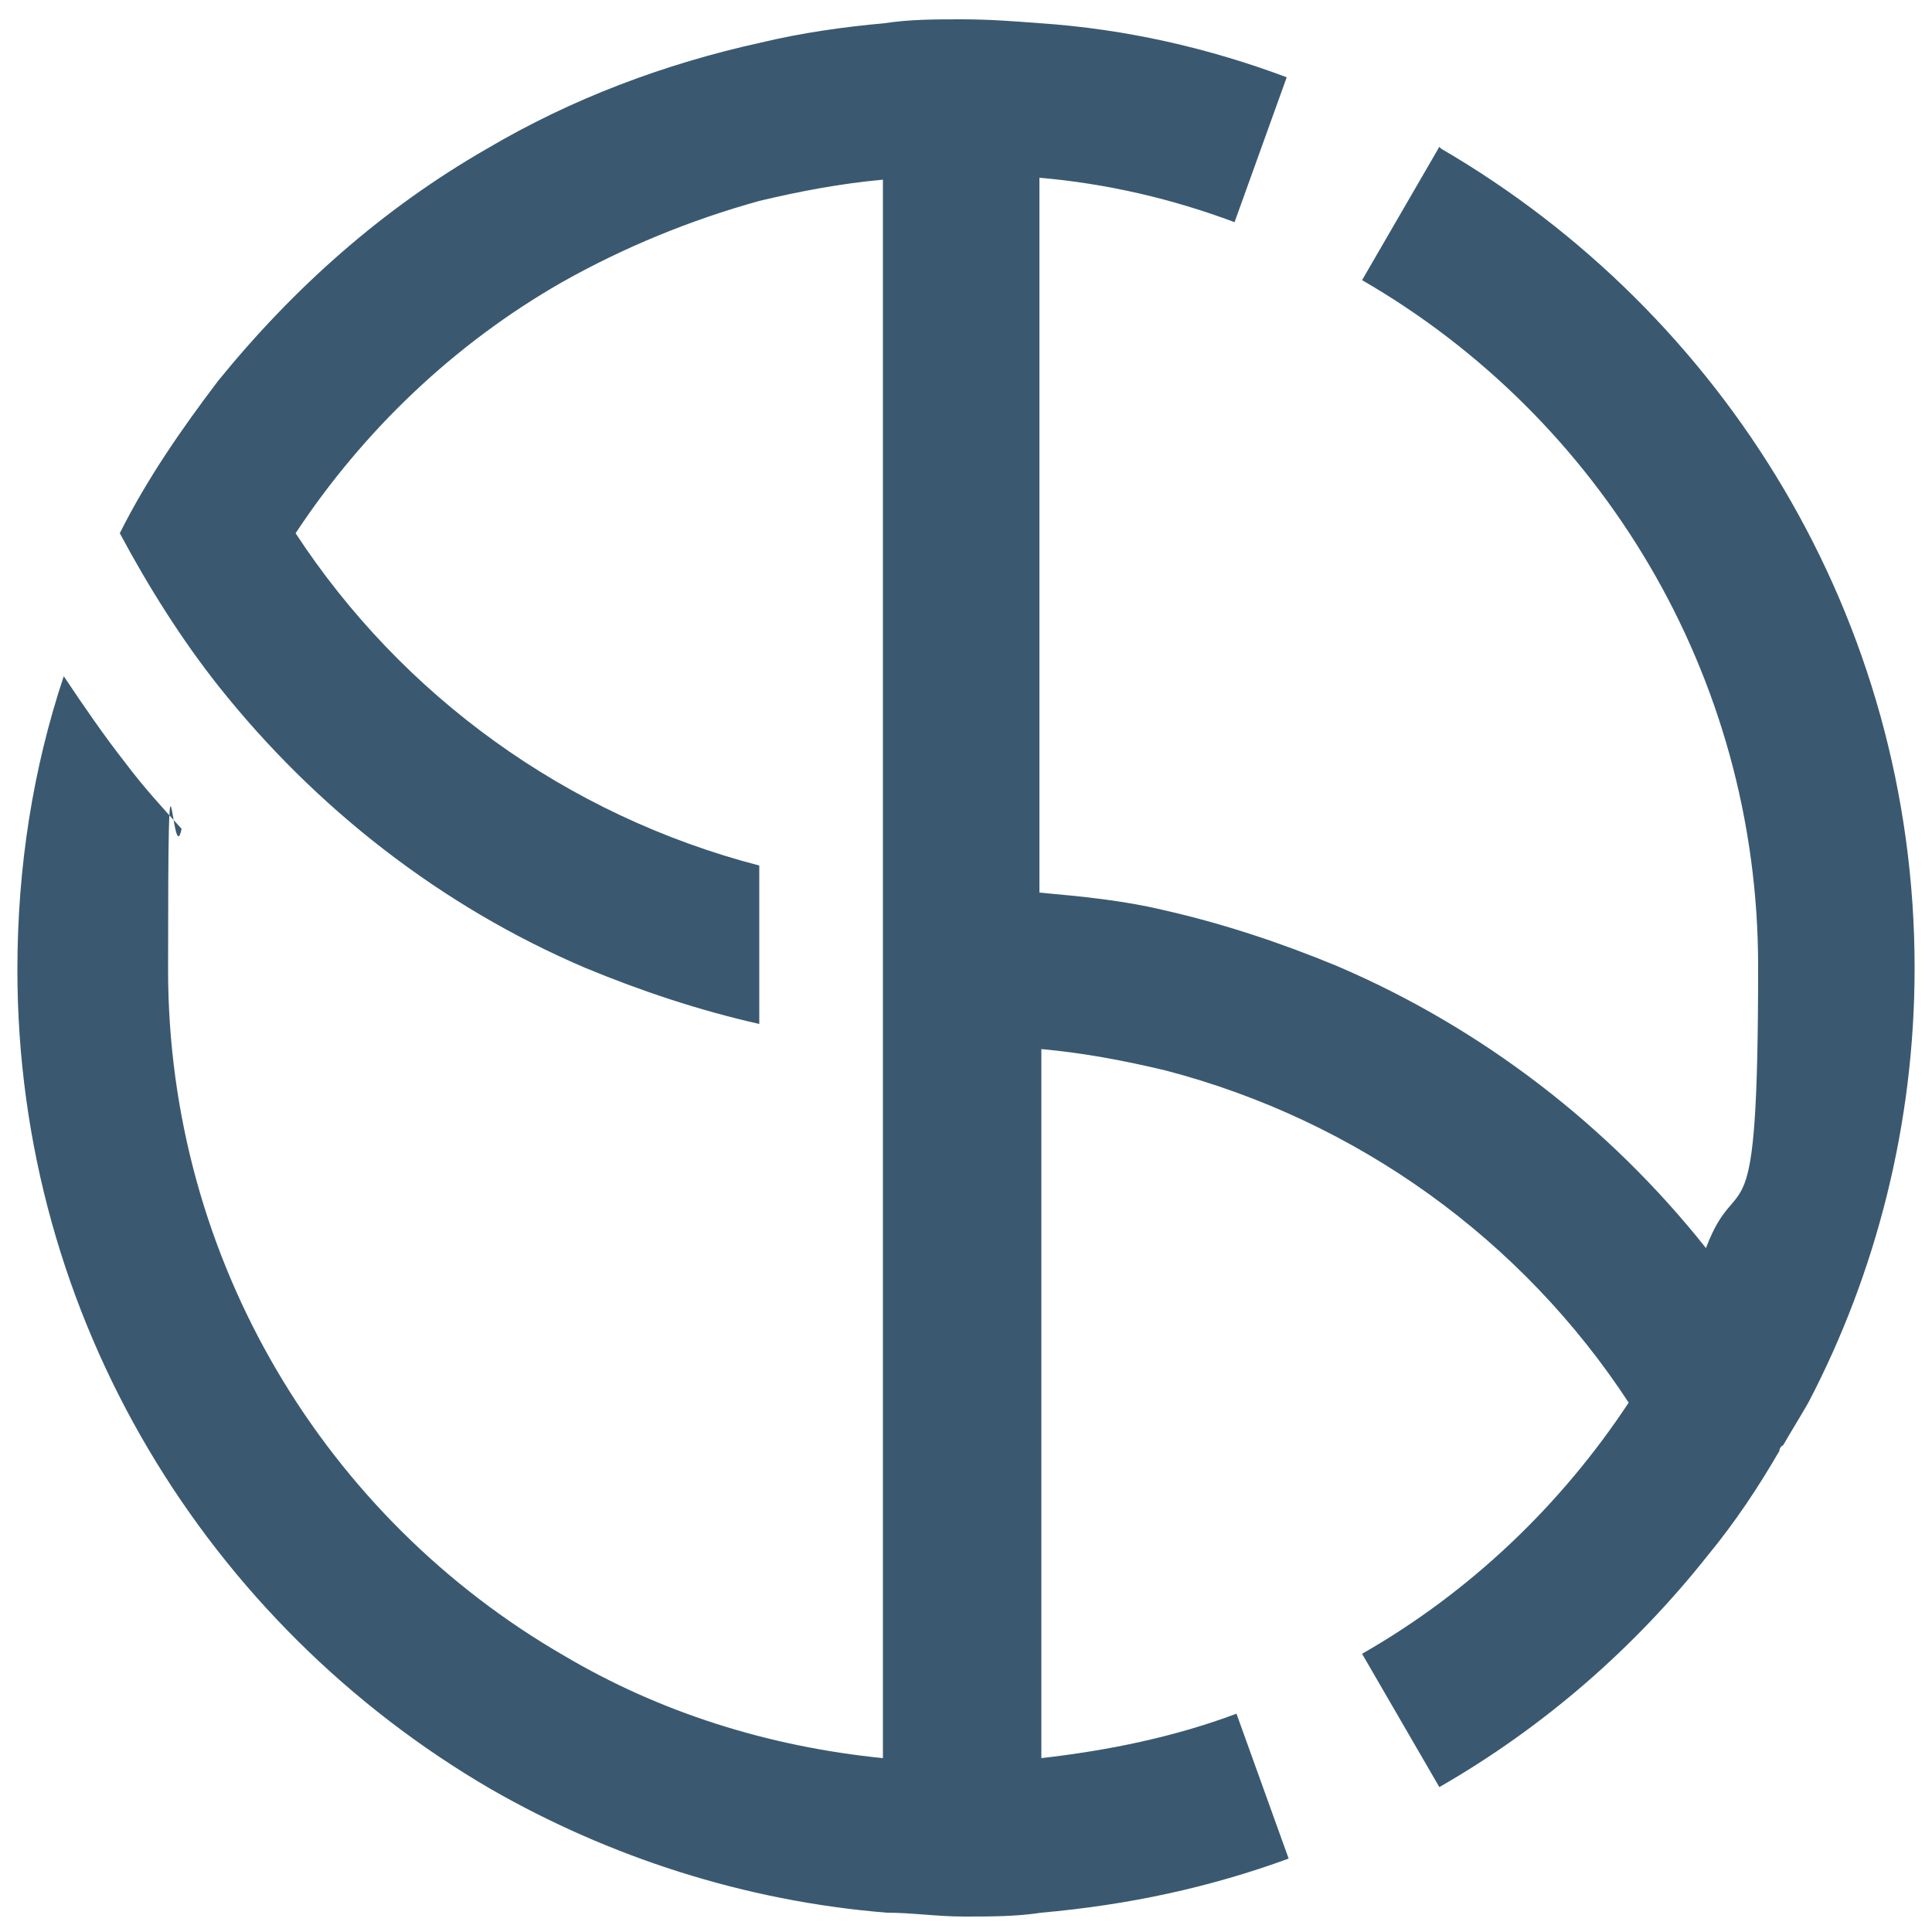 <?xml version="1.0" encoding="UTF-8"?>
<svg xmlns="http://www.w3.org/2000/svg" version="1.1" viewBox="0 0 100 100">
  <defs>
    <style>
      .cls-1 {
        fill: #3a5971;
      }
    </style>
  </defs>
  <g>
    <g id="Layer_1">
      <g id="Layer_1-2" data-name="Layer_1">
        <path class="cls-1" d="M74.5,7.6l-4,6.9c12.3,7.1,20.5,20.4,20.5,35.5s-1,10.1-2.7,14.6h0c-5-6.3-11.6-11.4-19.1-14.6-2.9-1.2-5.9-2.2-9-2.9-2.1-.5-4.2-.7-6.4-.9V9.2c3.5.3,6.9,1.1,10.1,2.3l2.7-7.5c-4-1.5-8.3-2.5-12.8-2.8-1.3-.1-2.6-.2-4-.2s-2.7,0-4,.2c-2.2.2-4.3.5-6.4,1-5,1.1-9.8,2.9-14.2,5.5-5.4,3.1-10,7.2-13.9,12-1.9,2.5-3.7,5.1-5.1,7.9,1.5,2.8,3.2,5.5,5.1,7.9,5,6.3,11.5,11.4,19,14.6,2.9,1.2,5.9,2.2,9,2.9v-8.2c-10-2.6-18.5-8.8-24-17.2,3.5-5.3,8.2-9.8,13.8-13,3.2-1.8,6.6-3.2,10.2-4.2,2.1-.5,4.2-.9,6.4-1.1v81.7c-6-.6-11.6-2.4-16.5-5.3-12.3-7.1-20.5-20.4-20.5-35.5s.2-4.9.7-7.3c-1-1.1-2-2.2-2.9-3.4-1.1-1.4-2.2-3-3.2-4.5-1.6,4.8-2.4,9.9-2.4,15.2,0,18.1,9.9,33.9,24.5,42.4,6.1,3.5,13.1,5.8,20.5,6.4,1.3,0,2.6.2,4,.2s2.7,0,4-.2c4.5-.4,8.7-1.3,12.8-2.8l-2.7-7.5c-3.2,1.2-6.6,1.9-10.1,2.3v-36.7c2.2.2,4.3.6,6.4,1.1,10,2.6,18.5,8.8,24,17.2-3.5,5.3-8.2,9.8-13.8,13l4,6.9c5.4-3.1,10.1-7.2,13.9-12,1.4-1.7,2.6-3.5,3.7-5.4h0s0-.2.2-.3c.4-.7.9-1.5,1.3-2.2,3.5-6.7,5.5-14.4,5.5-22.5,0-18.1-9.9-33.9-24.5-42.4h0Z"></path>
      </g>
    </g>
  </g>
</svg>
